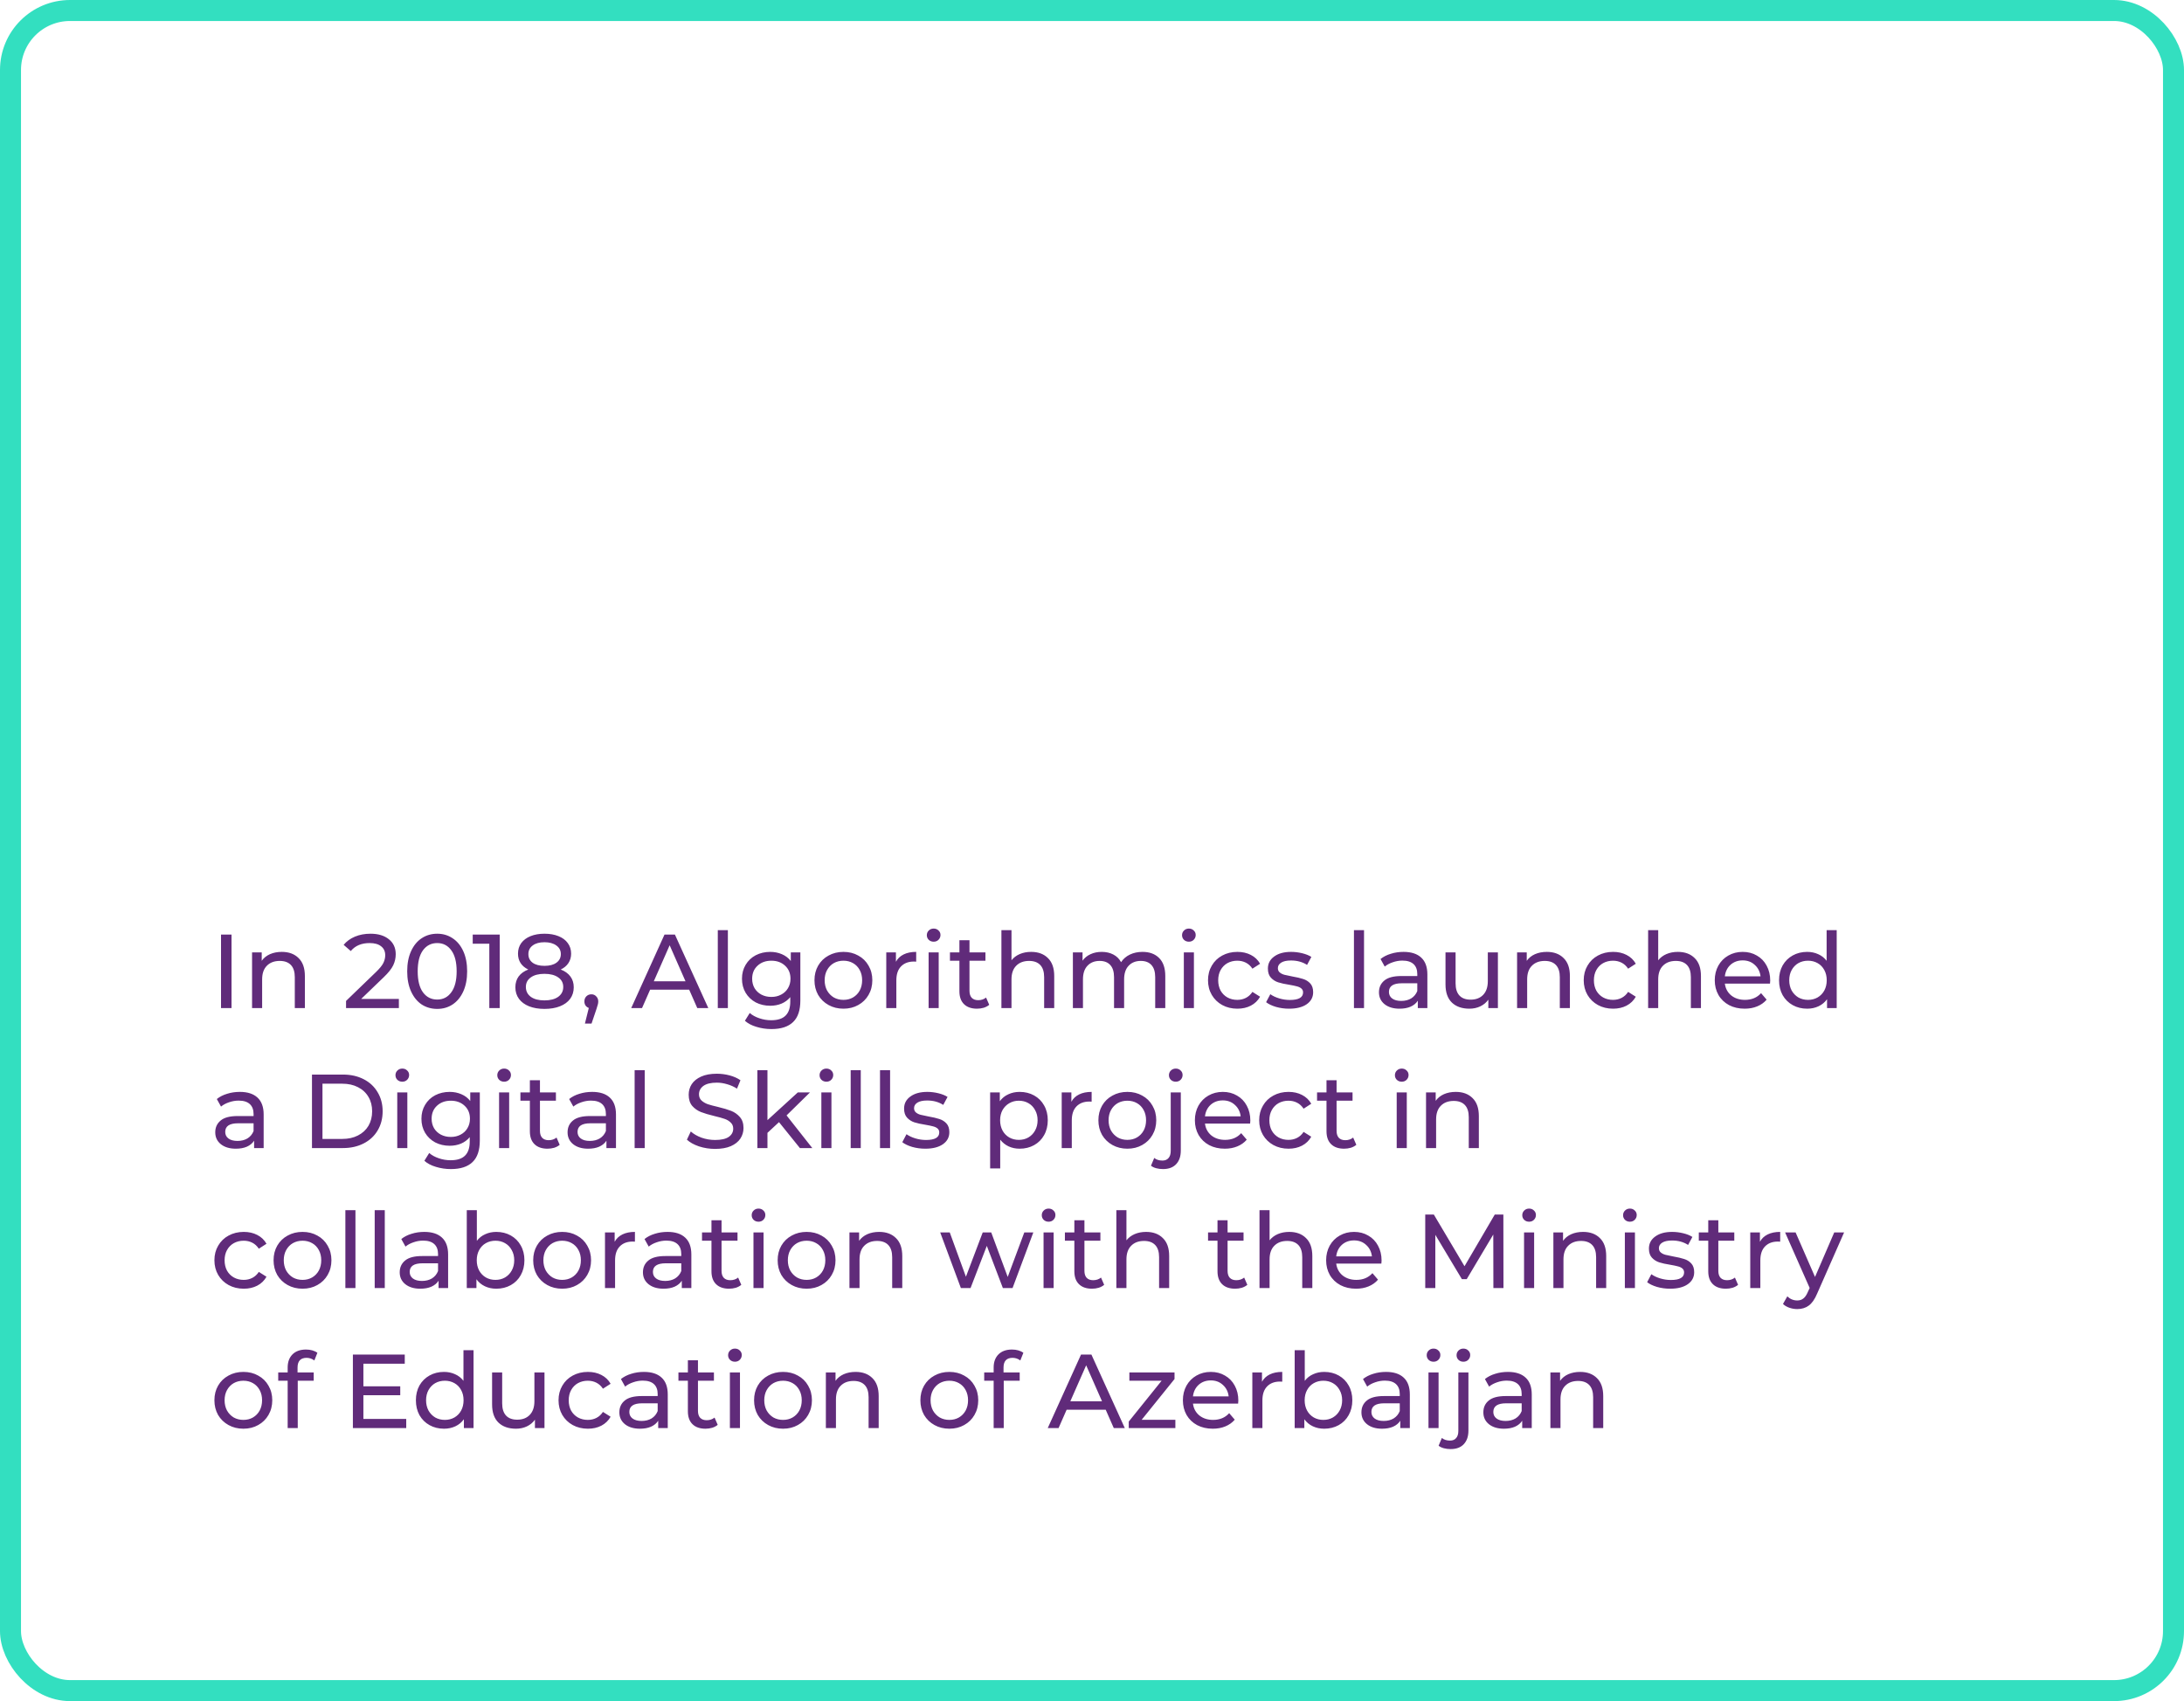 <?xml version="1.0" encoding="UTF-8"?> <svg xmlns="http://www.w3.org/2000/svg" width="312" height="243" viewBox="0 0 312 243" fill="none"> <rect x="1.5" y="1.5" width="309" height="240" rx="8.5" stroke="#33DFC0" stroke-width="3"></rect> <path d="M31.575 133.5H33.075V144H31.575V133.5ZM40.254 135.975C41.264 135.975 42.064 136.27 42.654 136.86C43.254 137.44 43.554 138.295 43.554 139.425V144H42.114V139.59C42.114 138.82 41.929 138.24 41.559 137.85C41.189 137.46 40.659 137.265 39.969 137.265C39.189 137.265 38.574 137.495 38.124 137.955C37.674 138.405 37.449 139.055 37.449 139.905V144H36.009V136.05H37.389V137.25C37.679 136.84 38.069 136.525 38.559 136.305C39.059 136.085 39.624 135.975 40.254 135.975ZM56.982 142.695V144H49.437V142.98L53.712 138.855C54.232 138.355 54.582 137.925 54.762 137.565C54.942 137.195 55.032 136.825 55.032 136.455C55.032 135.905 54.837 135.48 54.447 135.18C54.067 134.87 53.517 134.715 52.797 134.715C51.637 134.715 50.742 135.095 50.112 135.855L49.092 134.97C49.502 134.47 50.037 134.08 50.697 133.8C51.367 133.52 52.112 133.38 52.932 133.38C54.032 133.38 54.907 133.645 55.557 134.175C56.207 134.695 56.532 135.405 56.532 136.305C56.532 136.865 56.412 137.395 56.172 137.895C55.932 138.395 55.477 138.965 54.807 139.605L51.597 142.695H56.982ZM62.461 144.12C61.631 144.12 60.891 143.91 60.241 143.49C59.601 143.06 59.096 142.44 58.726 141.63C58.356 140.82 58.171 139.86 58.171 138.75C58.171 137.64 58.356 136.68 58.726 135.87C59.096 135.06 59.601 134.445 60.241 134.025C60.891 133.595 61.631 133.38 62.461 133.38C63.281 133.38 64.011 133.595 64.651 134.025C65.301 134.445 65.811 135.06 66.181 135.87C66.551 136.68 66.736 137.64 66.736 138.75C66.736 139.86 66.551 140.82 66.181 141.63C65.811 142.44 65.301 143.06 64.651 143.49C64.011 143.91 63.281 144.12 62.461 144.12ZM62.461 142.785C63.301 142.785 63.971 142.44 64.471 141.75C64.981 141.06 65.236 140.06 65.236 138.75C65.236 137.44 64.981 136.44 64.471 135.75C63.971 135.06 63.301 134.715 62.461 134.715C61.611 134.715 60.931 135.06 60.421 135.75C59.921 136.44 59.671 137.44 59.671 138.75C59.671 140.06 59.921 141.06 60.421 141.75C60.931 142.44 61.611 142.785 62.461 142.785ZM71.387 133.5V144H69.902V134.805H67.532V133.5H71.387ZM80.104 138.495C80.704 138.725 81.164 139.055 81.484 139.485C81.804 139.915 81.964 140.43 81.964 141.03C81.964 141.66 81.794 142.21 81.454 142.68C81.114 143.14 80.629 143.495 79.999 143.745C79.369 143.995 78.629 144.12 77.779 144.12C76.939 144.12 76.204 143.995 75.574 143.745C74.954 143.495 74.474 143.14 74.134 142.68C73.794 142.21 73.624 141.66 73.624 141.03C73.624 140.43 73.779 139.915 74.089 139.485C74.409 139.055 74.869 138.725 75.469 138.495C74.989 138.265 74.624 137.96 74.374 137.58C74.124 137.2 73.999 136.75 73.999 136.23C73.999 135.65 74.154 135.145 74.464 134.715C74.784 134.285 75.229 133.955 75.799 133.725C76.369 133.495 77.029 133.38 77.779 133.38C78.539 133.38 79.204 133.495 79.774 133.725C80.354 133.955 80.799 134.285 81.109 134.715C81.429 135.145 81.589 135.65 81.589 136.23C81.589 136.74 81.459 137.19 81.199 137.58C80.949 137.96 80.584 138.265 80.104 138.495ZM77.779 134.595C77.069 134.595 76.509 134.75 76.099 135.06C75.689 135.36 75.484 135.77 75.484 136.29C75.484 136.81 75.684 137.22 76.084 137.52C76.494 137.82 77.059 137.97 77.779 137.97C78.509 137.97 79.079 137.82 79.489 137.52C79.909 137.22 80.119 136.81 80.119 136.29C80.119 135.77 79.904 135.36 79.474 135.06C79.054 134.75 78.489 134.595 77.779 134.595ZM77.779 142.905C78.609 142.905 79.264 142.735 79.744 142.395C80.224 142.045 80.464 141.575 80.464 140.985C80.464 140.405 80.224 139.95 79.744 139.62C79.264 139.28 78.609 139.11 77.779 139.11C76.949 139.11 76.299 139.28 75.829 139.62C75.359 139.95 75.124 140.405 75.124 140.985C75.124 141.575 75.359 142.045 75.829 142.395C76.299 142.735 76.949 142.905 77.779 142.905ZM84.489 142.035C84.769 142.035 84.999 142.135 85.179 142.335C85.369 142.525 85.464 142.765 85.464 143.055C85.464 143.205 85.444 143.35 85.404 143.49C85.374 143.63 85.309 143.845 85.209 144.135L84.504 146.22H83.559L84.114 143.985C83.924 143.915 83.769 143.8 83.649 143.64C83.539 143.47 83.484 143.275 83.484 143.055C83.484 142.755 83.579 142.51 83.769 142.32C83.959 142.13 84.199 142.035 84.489 142.035ZM98.455 141.375H92.875L91.72 144H90.175L94.93 133.5H96.415L101.185 144H99.61L98.455 141.375ZM97.93 140.175L95.665 135.03L93.4 140.175H97.93ZM102.542 132.87H103.982V144H102.542V132.87ZM114.336 136.05V142.92C114.336 144.31 113.991 145.335 113.301 145.995C112.611 146.665 111.581 147 110.211 147C109.461 147 108.746 146.895 108.066 146.685C107.386 146.485 106.836 146.195 106.416 145.815L107.106 144.705C107.476 145.025 107.931 145.275 108.471 145.455C109.021 145.645 109.586 145.74 110.166 145.74C111.096 145.74 111.781 145.52 112.221 145.08C112.671 144.64 112.896 143.97 112.896 143.07V142.44C112.556 142.85 112.136 143.16 111.636 143.37C111.146 143.57 110.611 143.67 110.031 143.67C109.271 143.67 108.581 143.51 107.961 143.19C107.351 142.86 106.871 142.405 106.521 141.825C106.171 141.235 105.996 140.565 105.996 139.815C105.996 139.065 106.171 138.4 106.521 137.82C106.871 137.23 107.351 136.775 107.961 136.455C108.581 136.135 109.271 135.975 110.031 135.975C110.631 135.975 111.186 136.085 111.696 136.305C112.216 136.525 112.641 136.85 112.971 137.28V136.05H114.336ZM110.196 142.41C110.716 142.41 111.181 142.3 111.591 142.08C112.011 141.86 112.336 141.555 112.566 141.165C112.806 140.765 112.926 140.315 112.926 139.815C112.926 139.045 112.671 138.425 112.161 137.955C111.651 137.475 110.996 137.235 110.196 137.235C109.386 137.235 108.726 137.475 108.216 137.955C107.706 138.425 107.451 139.045 107.451 139.815C107.451 140.315 107.566 140.765 107.796 141.165C108.036 141.555 108.361 141.86 108.771 142.08C109.191 142.3 109.666 142.41 110.196 142.41ZM120.493 144.09C119.703 144.09 118.993 143.915 118.363 143.565C117.733 143.215 117.238 142.735 116.878 142.125C116.528 141.505 116.353 140.805 116.353 140.025C116.353 139.245 116.528 138.55 116.878 137.94C117.238 137.32 117.733 136.84 118.363 136.5C118.993 136.15 119.703 135.975 120.493 135.975C121.283 135.975 121.988 136.15 122.608 136.5C123.238 136.84 123.728 137.32 124.078 137.94C124.438 138.55 124.618 139.245 124.618 140.025C124.618 140.805 124.438 141.505 124.078 142.125C123.728 142.735 123.238 143.215 122.608 143.565C121.988 143.915 121.283 144.09 120.493 144.09ZM120.493 142.83C121.003 142.83 121.458 142.715 121.858 142.485C122.268 142.245 122.588 141.915 122.818 141.495C123.048 141.065 123.163 140.575 123.163 140.025C123.163 139.475 123.048 138.99 122.818 138.57C122.588 138.14 122.268 137.81 121.858 137.58C121.458 137.35 121.003 137.235 120.493 137.235C119.983 137.235 119.523 137.35 119.113 137.58C118.713 137.81 118.393 138.14 118.153 138.57C117.923 138.99 117.808 139.475 117.808 140.025C117.808 140.575 117.923 141.065 118.153 141.495C118.393 141.915 118.713 142.245 119.113 142.485C119.523 142.715 119.983 142.83 120.493 142.83ZM127.989 137.385C128.239 136.925 128.609 136.575 129.099 136.335C129.589 136.095 130.184 135.975 130.884 135.975V137.37C130.804 137.36 130.694 137.355 130.554 137.355C129.774 137.355 129.159 137.59 128.709 138.06C128.269 138.52 128.049 139.18 128.049 140.04V144H126.609V136.05H127.989V137.385ZM132.659 136.05H134.099V144H132.659V136.05ZM133.379 134.52C133.099 134.52 132.864 134.43 132.674 134.25C132.494 134.07 132.404 133.85 132.404 133.59C132.404 133.33 132.494 133.11 132.674 132.93C132.864 132.74 133.099 132.645 133.379 132.645C133.659 132.645 133.889 132.735 134.069 132.915C134.259 133.085 134.354 133.3 134.354 133.56C134.354 133.83 134.259 134.06 134.069 134.25C133.889 134.43 133.659 134.52 133.379 134.52ZM141.318 143.535C141.108 143.715 140.848 143.855 140.538 143.955C140.228 144.045 139.908 144.09 139.578 144.09C138.778 144.09 138.158 143.875 137.718 143.445C137.278 143.015 137.058 142.4 137.058 141.6V137.235H135.708V136.05H137.058V134.31H138.498V136.05H140.778V137.235H138.498V141.54C138.498 141.97 138.603 142.3 138.813 142.53C139.033 142.76 139.343 142.875 139.743 142.875C140.183 142.875 140.558 142.75 140.868 142.5L141.318 143.535ZM147.304 135.975C148.314 135.975 149.114 136.27 149.704 136.86C150.304 137.44 150.604 138.295 150.604 139.425V144H149.164V139.59C149.164 138.82 148.979 138.24 148.609 137.85C148.239 137.46 147.709 137.265 147.019 137.265C146.239 137.265 145.624 137.495 145.174 137.955C144.724 138.405 144.499 139.055 144.499 139.905V144H143.059V132.87H144.499V137.175C144.799 136.795 145.189 136.5 145.669 136.29C146.159 136.08 146.704 135.975 147.304 135.975ZM163.214 135.975C164.214 135.975 165.004 136.265 165.584 136.845C166.174 137.425 166.469 138.285 166.469 139.425V144H165.029V139.59C165.029 138.82 164.849 138.24 164.489 137.85C164.139 137.46 163.634 137.265 162.974 137.265C162.244 137.265 161.664 137.495 161.234 137.955C160.804 138.405 160.589 139.055 160.589 139.905V144H159.149V139.59C159.149 138.82 158.969 138.24 158.609 137.85C158.259 137.46 157.754 137.265 157.094 137.265C156.364 137.265 155.784 137.495 155.354 137.955C154.924 138.405 154.709 139.055 154.709 139.905V144H153.269V136.05H154.649V137.235C154.939 136.825 155.319 136.515 155.789 136.305C156.259 136.085 156.794 135.975 157.394 135.975C158.014 135.975 158.564 136.1 159.044 136.35C159.524 136.6 159.894 136.965 160.154 137.445C160.454 136.985 160.869 136.625 161.399 136.365C161.939 136.105 162.544 135.975 163.214 135.975ZM169.119 136.05H170.559V144H169.119V136.05ZM169.839 134.52C169.559 134.52 169.324 134.43 169.134 134.25C168.954 134.07 168.864 133.85 168.864 133.59C168.864 133.33 168.954 133.11 169.134 132.93C169.324 132.74 169.559 132.645 169.839 132.645C170.119 132.645 170.349 132.735 170.529 132.915C170.719 133.085 170.814 133.3 170.814 133.56C170.814 133.83 170.719 134.06 170.529 134.25C170.349 134.43 170.119 134.52 169.839 134.52ZM176.773 144.09C175.963 144.09 175.238 143.915 174.598 143.565C173.968 143.215 173.473 142.735 173.113 142.125C172.753 141.505 172.573 140.805 172.573 140.025C172.573 139.245 172.753 138.55 173.113 137.94C173.473 137.32 173.968 136.84 174.598 136.5C175.238 136.15 175.963 135.975 176.773 135.975C177.493 135.975 178.133 136.12 178.693 136.41C179.263 136.7 179.703 137.12 180.013 137.67L178.918 138.375C178.668 137.995 178.358 137.71 177.988 137.52C177.618 137.33 177.208 137.235 176.758 137.235C176.238 137.235 175.768 137.35 175.348 137.58C174.938 137.81 174.613 138.14 174.373 138.57C174.143 138.99 174.028 139.475 174.028 140.025C174.028 140.585 174.143 141.08 174.373 141.51C174.613 141.93 174.938 142.255 175.348 142.485C175.768 142.715 176.238 142.83 176.758 142.83C177.208 142.83 177.618 142.735 177.988 142.545C178.358 142.355 178.668 142.07 178.918 141.69L180.013 142.38C179.703 142.93 179.263 143.355 178.693 143.655C178.133 143.945 177.493 144.09 176.773 144.09ZM184.158 144.09C183.508 144.09 182.883 144.005 182.283 143.835C181.683 143.655 181.213 143.43 180.873 143.16L181.473 142.02C181.823 142.27 182.248 142.47 182.748 142.62C183.248 142.77 183.753 142.845 184.263 142.845C185.523 142.845 186.153 142.485 186.153 141.765C186.153 141.525 186.068 141.335 185.898 141.195C185.728 141.055 185.513 140.955 185.253 140.895C185.003 140.825 184.643 140.75 184.173 140.67C183.533 140.57 183.008 140.455 182.598 140.325C182.198 140.195 181.853 139.975 181.563 139.665C181.273 139.355 181.128 138.92 181.128 138.36C181.128 137.64 181.428 137.065 182.028 136.635C182.628 136.195 183.433 135.975 184.443 135.975C184.973 135.975 185.503 136.04 186.033 136.17C186.563 136.3 186.998 136.475 187.338 136.695L186.723 137.835C186.073 137.415 185.308 137.205 184.428 137.205C183.818 137.205 183.353 137.305 183.033 137.505C182.713 137.705 182.553 137.97 182.553 138.3C182.553 138.56 182.643 138.765 182.823 138.915C183.003 139.065 183.223 139.175 183.483 139.245C183.753 139.315 184.128 139.395 184.608 139.485C185.248 139.595 185.763 139.715 186.153 139.845C186.553 139.965 186.893 140.175 187.173 140.475C187.453 140.775 187.593 141.195 187.593 141.735C187.593 142.455 187.283 143.03 186.663 143.46C186.053 143.88 185.218 144.09 184.158 144.09ZM193.421 132.87H194.861V144H193.421V132.87ZM200.505 135.975C201.605 135.975 202.445 136.245 203.025 136.785C203.615 137.325 203.91 138.13 203.91 139.2V144H202.545V142.95C202.305 143.32 201.96 143.605 201.51 143.805C201.07 143.995 200.545 144.09 199.935 144.09C199.045 144.09 198.33 143.875 197.79 143.445C197.26 143.015 196.995 142.45 196.995 141.75C196.995 141.05 197.25 140.49 197.76 140.07C198.27 139.64 199.08 139.425 200.19 139.425H202.47V139.14C202.47 138.52 202.29 138.045 201.93 137.715C201.57 137.385 201.04 137.22 200.34 137.22C199.87 137.22 199.41 137.3 198.96 137.46C198.51 137.61 198.13 137.815 197.82 138.075L197.22 136.995C197.63 136.665 198.12 136.415 198.69 136.245C199.26 136.065 199.865 135.975 200.505 135.975ZM200.175 142.98C200.725 142.98 201.2 142.86 201.6 142.62C202 142.37 202.29 142.02 202.47 141.57V140.46H200.25C199.03 140.46 198.42 140.87 198.42 141.69C198.42 142.09 198.575 142.405 198.885 142.635C199.195 142.865 199.625 142.98 200.175 142.98ZM213.985 136.05V144H212.62V142.8C212.33 143.21 211.945 143.53 211.465 143.76C210.995 143.98 210.48 144.09 209.92 144.09C208.86 144.09 208.025 143.8 207.415 143.22C206.805 142.63 206.5 141.765 206.5 140.625V136.05H207.94V140.46C207.94 141.23 208.125 141.815 208.495 142.215C208.865 142.605 209.395 142.8 210.085 142.8C210.845 142.8 211.445 142.57 211.885 142.11C212.325 141.65 212.545 141 212.545 140.16V136.05H213.985ZM220.971 135.975C221.981 135.975 222.781 136.27 223.371 136.86C223.971 137.44 224.271 138.295 224.271 139.425V144H222.831V139.59C222.831 138.82 222.646 138.24 222.276 137.85C221.906 137.46 221.376 137.265 220.686 137.265C219.906 137.265 219.291 137.495 218.841 137.955C218.391 138.405 218.166 139.055 218.166 139.905V144H216.726V136.05H218.106V137.25C218.396 136.84 218.786 136.525 219.276 136.305C219.776 136.085 220.341 135.975 220.971 135.975ZM230.445 144.09C229.635 144.09 228.91 143.915 228.27 143.565C227.64 143.215 227.145 142.735 226.785 142.125C226.425 141.505 226.245 140.805 226.245 140.025C226.245 139.245 226.425 138.55 226.785 137.94C227.145 137.32 227.64 136.84 228.27 136.5C228.91 136.15 229.635 135.975 230.445 135.975C231.165 135.975 231.805 136.12 232.365 136.41C232.935 136.7 233.375 137.12 233.685 137.67L232.59 138.375C232.34 137.995 232.03 137.71 231.66 137.52C231.29 137.33 230.88 137.235 230.43 137.235C229.91 137.235 229.44 137.35 229.02 137.58C228.61 137.81 228.285 138.14 228.045 138.57C227.815 138.99 227.7 139.475 227.7 140.025C227.7 140.585 227.815 141.08 228.045 141.51C228.285 141.93 228.61 142.255 229.02 142.485C229.44 142.715 229.91 142.83 230.43 142.83C230.88 142.83 231.29 142.735 231.66 142.545C232.03 142.355 232.34 142.07 232.59 141.69L233.685 142.38C233.375 142.93 232.935 143.355 232.365 143.655C231.805 143.945 231.165 144.09 230.445 144.09ZM239.692 135.975C240.702 135.975 241.502 136.27 242.092 136.86C242.692 137.44 242.992 138.295 242.992 139.425V144H241.552V139.59C241.552 138.82 241.367 138.24 240.997 137.85C240.627 137.46 240.097 137.265 239.407 137.265C238.627 137.265 238.012 137.495 237.562 137.955C237.112 138.405 236.887 139.055 236.887 139.905V144H235.447V132.87H236.887V137.175C237.187 136.795 237.577 136.5 238.057 136.29C238.547 136.08 239.092 135.975 239.692 135.975ZM252.886 140.07C252.886 140.18 252.876 140.325 252.856 140.505H246.406C246.496 141.205 246.801 141.77 247.321 142.2C247.851 142.62 248.506 142.83 249.286 142.83C250.236 142.83 251.001 142.51 251.581 141.87L252.376 142.8C252.016 143.22 251.566 143.54 251.026 143.76C250.496 143.98 249.901 144.09 249.241 144.09C248.401 144.09 247.656 143.92 247.006 143.58C246.356 143.23 245.851 142.745 245.491 142.125C245.141 141.505 244.966 140.805 244.966 140.025C244.966 139.255 245.136 138.56 245.476 137.94C245.826 137.32 246.301 136.84 246.901 136.5C247.511 136.15 248.196 135.975 248.956 135.975C249.716 135.975 250.391 136.15 250.981 136.5C251.581 136.84 252.046 137.32 252.376 137.94C252.716 138.56 252.886 139.27 252.886 140.07ZM248.956 137.19C248.266 137.19 247.686 137.4 247.216 137.82C246.756 138.24 246.486 138.79 246.406 139.47H251.506C251.426 138.8 251.151 138.255 250.681 137.835C250.221 137.405 249.646 137.19 248.956 137.19ZM262.386 132.87V144H261.006V142.74C260.686 143.18 260.281 143.515 259.791 143.745C259.301 143.975 258.761 144.09 258.171 144.09C257.401 144.09 256.711 143.92 256.101 143.58C255.491 143.24 255.011 142.765 254.661 142.155C254.321 141.535 254.151 140.825 254.151 140.025C254.151 139.225 254.321 138.52 254.661 137.91C255.011 137.3 255.491 136.825 256.101 136.485C256.711 136.145 257.401 135.975 258.171 135.975C258.741 135.975 259.266 136.085 259.746 136.305C260.226 136.515 260.626 136.83 260.946 137.25V132.87H262.386ZM258.291 142.83C258.791 142.83 259.246 142.715 259.656 142.485C260.066 142.245 260.386 141.915 260.616 141.495C260.846 141.065 260.961 140.575 260.961 140.025C260.961 139.475 260.846 138.99 260.616 138.57C260.386 138.14 260.066 137.81 259.656 137.58C259.246 137.35 258.791 137.235 258.291 137.235C257.781 137.235 257.321 137.35 256.911 137.58C256.511 137.81 256.191 138.14 255.951 138.57C255.721 138.99 255.606 139.475 255.606 140.025C255.606 140.575 255.721 141.065 255.951 141.495C256.191 141.915 256.511 142.245 256.911 142.485C257.321 142.715 257.781 142.83 258.291 142.83ZM34.26 155.975C35.36 155.975 36.2 156.245 36.78 156.785C37.37 157.325 37.665 158.13 37.665 159.2V164H36.3V162.95C36.06 163.32 35.715 163.605 35.265 163.805C34.825 163.995 34.3 164.09 33.69 164.09C32.8 164.09 32.085 163.875 31.545 163.445C31.015 163.015 30.75 162.45 30.75 161.75C30.75 161.05 31.005 160.49 31.515 160.07C32.025 159.64 32.835 159.425 33.945 159.425H36.225V159.14C36.225 158.52 36.045 158.045 35.685 157.715C35.325 157.385 34.795 157.22 34.095 157.22C33.625 157.22 33.165 157.3 32.715 157.46C32.265 157.61 31.885 157.815 31.575 158.075L30.975 156.995C31.385 156.665 31.875 156.415 32.445 156.245C33.015 156.065 33.62 155.975 34.26 155.975ZM33.93 162.98C34.48 162.98 34.955 162.86 35.355 162.62C35.755 162.37 36.045 162.02 36.225 161.57V160.46H34.005C32.785 160.46 32.175 160.87 32.175 161.69C32.175 162.09 32.33 162.405 32.64 162.635C32.95 162.865 33.38 162.98 33.93 162.98ZM44.568 153.5H48.993C50.103 153.5 51.088 153.72 51.948 154.16C52.808 154.6 53.473 155.22 53.943 156.02C54.423 156.81 54.663 157.72 54.663 158.75C54.663 159.78 54.423 160.695 53.943 161.495C53.473 162.285 52.808 162.9 51.948 163.34C51.088 163.78 50.103 164 48.993 164H44.568V153.5ZM48.903 162.695C49.753 162.695 50.498 162.53 51.138 162.2C51.788 161.87 52.288 161.41 52.638 160.82C52.988 160.22 53.163 159.53 53.163 158.75C53.163 157.97 52.988 157.285 52.638 156.695C52.288 156.095 51.788 155.63 51.138 155.3C50.498 154.97 49.753 154.805 48.903 154.805H46.068V162.695H48.903ZM56.751 156.05H58.191V164H56.751V156.05ZM57.471 154.52C57.191 154.52 56.956 154.43 56.766 154.25C56.586 154.07 56.496 153.85 56.496 153.59C56.496 153.33 56.586 153.11 56.766 152.93C56.956 152.74 57.191 152.645 57.471 152.645C57.751 152.645 57.981 152.735 58.161 152.915C58.351 153.085 58.446 153.3 58.446 153.56C58.446 153.83 58.351 154.06 58.161 154.25C57.981 154.43 57.751 154.52 57.471 154.52ZM68.545 156.05V162.92C68.545 164.31 68.2 165.335 67.51 165.995C66.82 166.665 65.79 167 64.42 167C63.67 167 62.955 166.895 62.275 166.685C61.595 166.485 61.045 166.195 60.625 165.815L61.315 164.705C61.685 165.025 62.14 165.275 62.68 165.455C63.23 165.645 63.795 165.74 64.375 165.74C65.305 165.74 65.99 165.52 66.43 165.08C66.88 164.64 67.105 163.97 67.105 163.07V162.44C66.765 162.85 66.345 163.16 65.845 163.37C65.355 163.57 64.82 163.67 64.24 163.67C63.48 163.67 62.79 163.51 62.17 163.19C61.56 162.86 61.08 162.405 60.73 161.825C60.38 161.235 60.205 160.565 60.205 159.815C60.205 159.065 60.38 158.4 60.73 157.82C61.08 157.23 61.56 156.775 62.17 156.455C62.79 156.135 63.48 155.975 64.24 155.975C64.84 155.975 65.395 156.085 65.905 156.305C66.425 156.525 66.85 156.85 67.18 157.28V156.05H68.545ZM64.405 162.41C64.925 162.41 65.39 162.3 65.8 162.08C66.22 161.86 66.545 161.555 66.775 161.165C67.015 160.765 67.135 160.315 67.135 159.815C67.135 159.045 66.88 158.425 66.37 157.955C65.86 157.475 65.205 157.235 64.405 157.235C63.595 157.235 62.935 157.475 62.425 157.955C61.915 158.425 61.66 159.045 61.66 159.815C61.66 160.315 61.775 160.765 62.005 161.165C62.245 161.555 62.57 161.86 62.98 162.08C63.4 162.3 63.875 162.41 64.405 162.41ZM71.297 156.05H72.737V164H71.297V156.05ZM72.017 154.52C71.737 154.52 71.502 154.43 71.312 154.25C71.132 154.07 71.042 153.85 71.042 153.59C71.042 153.33 71.132 153.11 71.312 152.93C71.502 152.74 71.737 152.645 72.017 152.645C72.297 152.645 72.527 152.735 72.707 152.915C72.897 153.085 72.992 153.3 72.992 153.56C72.992 153.83 72.897 154.06 72.707 154.25C72.527 154.43 72.297 154.52 72.017 154.52ZM79.956 163.535C79.746 163.715 79.486 163.855 79.176 163.955C78.866 164.045 78.546 164.09 78.216 164.09C77.416 164.09 76.796 163.875 76.356 163.445C75.916 163.015 75.696 162.4 75.696 161.6V157.235H74.346V156.05H75.696V154.31H77.136V156.05H79.416V157.235H77.136V161.54C77.136 161.97 77.241 162.3 77.451 162.53C77.671 162.76 77.981 162.875 78.381 162.875C78.821 162.875 79.196 162.75 79.506 162.5L79.956 163.535ZM84.592 155.975C85.692 155.975 86.532 156.245 87.112 156.785C87.702 157.325 87.997 158.13 87.997 159.2V164H86.632V162.95C86.392 163.32 86.047 163.605 85.597 163.805C85.157 163.995 84.632 164.09 84.022 164.09C83.132 164.09 82.417 163.875 81.877 163.445C81.347 163.015 81.082 162.45 81.082 161.75C81.082 161.05 81.337 160.49 81.847 160.07C82.357 159.64 83.167 159.425 84.277 159.425H86.557V159.14C86.557 158.52 86.377 158.045 86.017 157.715C85.657 157.385 85.127 157.22 84.427 157.22C83.957 157.22 83.497 157.3 83.047 157.46C82.597 157.61 82.217 157.815 81.907 158.075L81.307 156.995C81.717 156.665 82.207 156.415 82.777 156.245C83.347 156.065 83.952 155.975 84.592 155.975ZM84.262 162.98C84.812 162.98 85.287 162.86 85.687 162.62C86.087 162.37 86.377 162.02 86.557 161.57V160.46H84.337C83.117 160.46 82.507 160.87 82.507 161.69C82.507 162.09 82.662 162.405 82.972 162.635C83.282 162.865 83.712 162.98 84.262 162.98ZM90.662 152.87H92.102V164H90.662V152.87ZM102.15 164.12C101.36 164.12 100.595 164 99.855 163.76C99.125 163.51 98.55 163.19 98.13 162.8L98.685 161.63C99.085 161.99 99.595 162.285 100.215 162.515C100.845 162.735 101.49 162.845 102.15 162.845C103.02 162.845 103.67 162.7 104.1 162.41C104.53 162.11 104.745 161.715 104.745 161.225C104.745 160.865 104.625 160.575 104.385 160.355C104.155 160.125 103.865 159.95 103.515 159.83C103.175 159.71 102.69 159.575 102.06 159.425C101.27 159.235 100.63 159.045 100.14 158.855C99.66 158.665 99.245 158.375 98.895 157.985C98.555 157.585 98.385 157.05 98.385 156.38C98.385 155.82 98.53 155.315 98.82 154.865C99.12 154.415 99.57 154.055 100.17 153.785C100.77 153.515 101.515 153.38 102.405 153.38C103.025 153.38 103.635 153.46 104.235 153.62C104.835 153.78 105.35 154.01 105.78 154.31L105.285 155.51C104.845 155.23 104.375 155.02 103.875 154.88C103.375 154.73 102.885 154.655 102.405 154.655C101.555 154.655 100.915 154.81 100.485 155.12C100.065 155.43 99.855 155.83 99.855 156.32C99.855 156.68 99.975 156.975 100.215 157.205C100.455 157.425 100.75 157.6 101.1 157.73C101.46 157.85 101.945 157.98 102.555 158.12C103.345 158.31 103.98 158.5 104.46 158.69C104.94 158.88 105.35 159.17 105.69 159.56C106.04 159.95 106.215 160.475 106.215 161.135C106.215 161.685 106.065 162.19 105.765 162.65C105.465 163.1 105.01 163.46 104.4 163.73C103.79 163.99 103.04 164.12 102.15 164.12ZM111.286 160.295L109.636 161.825V164H108.196V152.87H109.636V160.01L113.971 156.05H115.711L112.366 159.335L116.041 164H114.271L111.286 160.295ZM117.337 156.05H118.777V164H117.337V156.05ZM118.057 154.52C117.777 154.52 117.542 154.43 117.352 154.25C117.172 154.07 117.082 153.85 117.082 153.59C117.082 153.33 117.172 153.11 117.352 152.93C117.542 152.74 117.777 152.645 118.057 152.645C118.337 152.645 118.567 152.735 118.747 152.915C118.937 153.085 119.032 153.3 119.032 153.56C119.032 153.83 118.937 154.06 118.747 154.25C118.567 154.43 118.337 154.52 118.057 154.52ZM121.526 152.87H122.966V164H121.526V152.87ZM125.716 152.87H127.156V164H125.716V152.87ZM132.185 164.09C131.535 164.09 130.91 164.005 130.31 163.835C129.71 163.655 129.24 163.43 128.9 163.16L129.5 162.02C129.85 162.27 130.275 162.47 130.775 162.62C131.275 162.77 131.78 162.845 132.29 162.845C133.55 162.845 134.18 162.485 134.18 161.765C134.18 161.525 134.095 161.335 133.925 161.195C133.755 161.055 133.54 160.955 133.28 160.895C133.03 160.825 132.67 160.75 132.2 160.67C131.56 160.57 131.035 160.455 130.625 160.325C130.225 160.195 129.88 159.975 129.59 159.665C129.3 159.355 129.155 158.92 129.155 158.36C129.155 157.64 129.455 157.065 130.055 156.635C130.655 156.195 131.46 155.975 132.47 155.975C133 155.975 133.53 156.04 134.06 156.17C134.59 156.3 135.025 156.475 135.365 156.695L134.75 157.835C134.1 157.415 133.335 157.205 132.455 157.205C131.845 157.205 131.38 157.305 131.06 157.505C130.74 157.705 130.58 157.97 130.58 158.3C130.58 158.56 130.67 158.765 130.85 158.915C131.03 159.065 131.25 159.175 131.51 159.245C131.78 159.315 132.155 159.395 132.635 159.485C133.275 159.595 133.79 159.715 134.18 159.845C134.58 159.965 134.92 160.175 135.2 160.475C135.48 160.775 135.62 161.195 135.62 161.735C135.62 162.455 135.31 163.03 134.69 163.46C134.08 163.88 133.245 164.09 132.185 164.09ZM145.663 155.975C146.433 155.975 147.123 156.145 147.733 156.485C148.343 156.825 148.818 157.3 149.158 157.91C149.508 158.52 149.683 159.225 149.683 160.025C149.683 160.825 149.508 161.535 149.158 162.155C148.818 162.765 148.343 163.24 147.733 163.58C147.123 163.92 146.433 164.09 145.663 164.09C145.093 164.09 144.568 163.98 144.088 163.76C143.618 163.54 143.218 163.22 142.888 162.8V166.91H141.448V156.05H142.828V157.31C143.148 156.87 143.553 156.54 144.043 156.32C144.533 156.09 145.073 155.975 145.663 155.975ZM145.543 162.83C146.053 162.83 146.508 162.715 146.908 162.485C147.318 162.245 147.638 161.915 147.868 161.495C148.108 161.065 148.228 160.575 148.228 160.025C148.228 159.475 148.108 158.99 147.868 158.57C147.638 158.14 147.318 157.81 146.908 157.58C146.508 157.35 146.053 157.235 145.543 157.235C145.043 157.235 144.588 157.355 144.178 157.595C143.778 157.825 143.458 158.15 143.218 158.57C142.988 158.99 142.873 159.475 142.873 160.025C142.873 160.575 142.988 161.065 143.218 161.495C143.448 161.915 143.768 162.245 144.178 162.485C144.588 162.715 145.043 162.83 145.543 162.83ZM153.053 157.385C153.303 156.925 153.673 156.575 154.163 156.335C154.653 156.095 155.248 155.975 155.948 155.975V157.37C155.868 157.36 155.758 157.355 155.618 157.355C154.838 157.355 154.223 157.59 153.773 158.06C153.333 158.52 153.113 159.18 153.113 160.04V164H151.673V156.05H153.053V157.385ZM161.054 164.09C160.264 164.09 159.554 163.915 158.924 163.565C158.294 163.215 157.799 162.735 157.439 162.125C157.089 161.505 156.914 160.805 156.914 160.025C156.914 159.245 157.089 158.55 157.439 157.94C157.799 157.32 158.294 156.84 158.924 156.5C159.554 156.15 160.264 155.975 161.054 155.975C161.844 155.975 162.549 156.15 163.169 156.5C163.799 156.84 164.289 157.32 164.639 157.94C164.999 158.55 165.179 159.245 165.179 160.025C165.179 160.805 164.999 161.505 164.639 162.125C164.289 162.735 163.799 163.215 163.169 163.565C162.549 163.915 161.844 164.09 161.054 164.09ZM161.054 162.83C161.564 162.83 162.019 162.715 162.419 162.485C162.829 162.245 163.149 161.915 163.379 161.495C163.609 161.065 163.724 160.575 163.724 160.025C163.724 159.475 163.609 158.99 163.379 158.57C163.149 158.14 162.829 157.81 162.419 157.58C162.019 157.35 161.564 157.235 161.054 157.235C160.544 157.235 160.084 157.35 159.674 157.58C159.274 157.81 158.954 158.14 158.714 158.57C158.484 158.99 158.369 159.475 158.369 160.025C158.369 160.575 158.484 161.065 158.714 161.495C158.954 161.915 159.274 162.245 159.674 162.485C160.084 162.715 160.544 162.83 161.054 162.83ZM166.151 167C165.801 167 165.476 166.96 165.176 166.88C164.876 166.8 164.626 166.68 164.426 166.52L164.891 165.41C165.191 165.66 165.581 165.785 166.061 165.785C166.441 165.785 166.731 165.665 166.931 165.425C167.141 165.195 167.246 164.85 167.246 164.39V156.05H168.686V164.36C168.686 165.18 168.466 165.825 168.026 166.295C167.586 166.765 166.961 167 166.151 167ZM167.966 154.52C167.686 154.52 167.451 154.43 167.261 154.25C167.081 154.07 166.991 153.85 166.991 153.59C166.991 153.33 167.081 153.11 167.261 152.93C167.451 152.74 167.686 152.645 167.966 152.645C168.246 152.645 168.476 152.735 168.656 152.915C168.846 153.085 168.941 153.3 168.941 153.56C168.941 153.83 168.846 154.06 168.656 154.25C168.476 154.43 168.246 154.52 167.966 154.52ZM178.618 160.07C178.618 160.18 178.608 160.325 178.588 160.505H172.138C172.228 161.205 172.533 161.77 173.053 162.2C173.583 162.62 174.238 162.83 175.018 162.83C175.968 162.83 176.733 162.51 177.313 161.87L178.108 162.8C177.748 163.22 177.298 163.54 176.758 163.76C176.228 163.98 175.633 164.09 174.973 164.09C174.133 164.09 173.388 163.92 172.738 163.58C172.088 163.23 171.583 162.745 171.223 162.125C170.873 161.505 170.698 160.805 170.698 160.025C170.698 159.255 170.868 158.56 171.208 157.94C171.558 157.32 172.033 156.84 172.633 156.5C173.243 156.15 173.928 155.975 174.688 155.975C175.448 155.975 176.123 156.15 176.713 156.5C177.313 156.84 177.778 157.32 178.108 157.94C178.448 158.56 178.618 159.27 178.618 160.07ZM174.688 157.19C173.998 157.19 173.418 157.4 172.948 157.82C172.488 158.24 172.218 158.79 172.138 159.47H177.238C177.158 158.8 176.883 158.255 176.413 157.835C175.953 157.405 175.378 157.19 174.688 157.19ZM184.083 164.09C183.273 164.09 182.548 163.915 181.908 163.565C181.278 163.215 180.783 162.735 180.423 162.125C180.063 161.505 179.883 160.805 179.883 160.025C179.883 159.245 180.063 158.55 180.423 157.94C180.783 157.32 181.278 156.84 181.908 156.5C182.548 156.15 183.273 155.975 184.083 155.975C184.803 155.975 185.443 156.12 186.003 156.41C186.573 156.7 187.013 157.12 187.323 157.67L186.228 158.375C185.978 157.995 185.668 157.71 185.298 157.52C184.928 157.33 184.518 157.235 184.068 157.235C183.548 157.235 183.078 157.35 182.658 157.58C182.248 157.81 181.923 158.14 181.683 158.57C181.453 158.99 181.338 159.475 181.338 160.025C181.338 160.585 181.453 161.08 181.683 161.51C181.923 161.93 182.248 162.255 182.658 162.485C183.078 162.715 183.548 162.83 184.068 162.83C184.518 162.83 184.928 162.735 185.298 162.545C185.668 162.355 185.978 162.07 186.228 161.69L187.323 162.38C187.013 162.93 186.573 163.355 186.003 163.655C185.443 163.945 184.803 164.09 184.083 164.09ZM193.76 163.535C193.55 163.715 193.29 163.855 192.98 163.955C192.67 164.045 192.35 164.09 192.02 164.09C191.22 164.09 190.6 163.875 190.16 163.445C189.72 163.015 189.5 162.4 189.5 161.6V157.235H188.15V156.05H189.5V154.31H190.94V156.05H193.22V157.235H190.94V161.54C190.94 161.97 191.045 162.3 191.255 162.53C191.475 162.76 191.785 162.875 192.185 162.875C192.625 162.875 193 162.75 193.31 162.5L193.76 163.535ZM199.529 156.05H200.969V164H199.529V156.05ZM200.249 154.52C199.969 154.52 199.734 154.43 199.544 154.25C199.364 154.07 199.274 153.85 199.274 153.59C199.274 153.33 199.364 153.11 199.544 152.93C199.734 152.74 199.969 152.645 200.249 152.645C200.529 152.645 200.759 152.735 200.939 152.915C201.129 153.085 201.224 153.3 201.224 153.56C201.224 153.83 201.129 154.06 200.939 154.25C200.759 154.43 200.529 154.52 200.249 154.52ZM207.964 155.975C208.974 155.975 209.774 156.27 210.364 156.86C210.964 157.44 211.264 158.295 211.264 159.425V164H209.824V159.59C209.824 158.82 209.639 158.24 209.269 157.85C208.899 157.46 208.369 157.265 207.679 157.265C206.899 157.265 206.284 157.495 205.834 157.955C205.384 158.405 205.159 159.055 205.159 159.905V164H203.719V156.05H205.099V157.25C205.389 156.84 205.779 156.525 206.269 156.305C206.769 156.085 207.334 155.975 207.964 155.975ZM34.83 184.09C34.02 184.09 33.295 183.915 32.655 183.565C32.025 183.215 31.53 182.735 31.17 182.125C30.81 181.505 30.63 180.805 30.63 180.025C30.63 179.245 30.81 178.55 31.17 177.94C31.53 177.32 32.025 176.84 32.655 176.5C33.295 176.15 34.02 175.975 34.83 175.975C35.55 175.975 36.19 176.12 36.75 176.41C37.32 176.7 37.76 177.12 38.07 177.67L36.975 178.375C36.725 177.995 36.415 177.71 36.045 177.52C35.675 177.33 35.265 177.235 34.815 177.235C34.295 177.235 33.825 177.35 33.405 177.58C32.995 177.81 32.67 178.14 32.43 178.57C32.2 178.99 32.085 179.475 32.085 180.025C32.085 180.585 32.2 181.08 32.43 181.51C32.67 181.93 32.995 182.255 33.405 182.485C33.825 182.715 34.295 182.83 34.815 182.83C35.265 182.83 35.675 182.735 36.045 182.545C36.415 182.355 36.725 182.07 36.975 181.69L38.07 182.38C37.76 182.93 37.32 183.355 36.75 183.655C36.19 183.945 35.55 184.09 34.83 184.09ZM43.222 184.09C42.432 184.09 41.722 183.915 41.092 183.565C40.462 183.215 39.967 182.735 39.607 182.125C39.257 181.505 39.082 180.805 39.082 180.025C39.082 179.245 39.257 178.55 39.607 177.94C39.967 177.32 40.462 176.84 41.092 176.5C41.722 176.15 42.432 175.975 43.222 175.975C44.012 175.975 44.717 176.15 45.337 176.5C45.967 176.84 46.457 177.32 46.807 177.94C47.167 178.55 47.347 179.245 47.347 180.025C47.347 180.805 47.167 181.505 46.807 182.125C46.457 182.735 45.967 183.215 45.337 183.565C44.717 183.915 44.012 184.09 43.222 184.09ZM43.222 182.83C43.732 182.83 44.187 182.715 44.587 182.485C44.997 182.245 45.317 181.915 45.547 181.495C45.777 181.065 45.892 180.575 45.892 180.025C45.892 179.475 45.777 178.99 45.547 178.57C45.317 178.14 44.997 177.81 44.587 177.58C44.187 177.35 43.732 177.235 43.222 177.235C42.712 177.235 42.252 177.35 41.842 177.58C41.442 177.81 41.122 178.14 40.882 178.57C40.652 178.99 40.537 179.475 40.537 180.025C40.537 180.575 40.652 181.065 40.882 181.495C41.122 181.915 41.442 182.245 41.842 182.485C42.252 182.715 42.712 182.83 43.222 182.83ZM49.339 172.87H50.779V184H49.339V172.87ZM53.528 172.87H54.968V184H53.528V172.87ZM60.612 175.975C61.712 175.975 62.553 176.245 63.133 176.785C63.722 177.325 64.017 178.13 64.017 179.2V184H62.653V182.95C62.413 183.32 62.068 183.605 61.617 183.805C61.178 183.995 60.653 184.09 60.042 184.09C59.153 184.09 58.438 183.875 57.898 183.445C57.367 183.015 57.102 182.45 57.102 181.75C57.102 181.05 57.358 180.49 57.867 180.07C58.377 179.64 59.188 179.425 60.297 179.425H62.578V179.14C62.578 178.52 62.398 178.045 62.038 177.715C61.678 177.385 61.148 177.22 60.447 177.22C59.977 177.22 59.517 177.3 59.068 177.46C58.617 177.61 58.237 177.815 57.928 178.075L57.328 176.995C57.737 176.665 58.227 176.415 58.797 176.245C59.367 176.065 59.972 175.975 60.612 175.975ZM60.282 182.98C60.833 182.98 61.307 182.86 61.708 182.62C62.108 182.37 62.398 182.02 62.578 181.57V180.46H60.358C59.138 180.46 58.528 180.87 58.528 181.69C58.528 182.09 58.682 182.405 58.992 182.635C59.303 182.865 59.733 182.98 60.282 182.98ZM70.897 175.975C71.667 175.975 72.357 176.145 72.967 176.485C73.577 176.825 74.052 177.3 74.392 177.91C74.742 178.52 74.917 179.225 74.917 180.025C74.917 180.825 74.742 181.535 74.392 182.155C74.052 182.765 73.577 183.24 72.967 183.58C72.357 183.92 71.667 184.09 70.897 184.09C70.307 184.09 69.767 183.975 69.277 183.745C68.787 183.515 68.382 183.18 68.062 182.74V184H66.682V172.87H68.122V177.25C68.442 176.83 68.842 176.515 69.322 176.305C69.802 176.085 70.327 175.975 70.897 175.975ZM70.777 182.83C71.287 182.83 71.742 182.715 72.142 182.485C72.552 182.245 72.872 181.915 73.102 181.495C73.342 181.065 73.462 180.575 73.462 180.025C73.462 179.475 73.342 178.99 73.102 178.57C72.872 178.14 72.552 177.81 72.142 177.58C71.742 177.35 71.287 177.235 70.777 177.235C70.277 177.235 69.822 177.35 69.412 177.58C69.002 177.81 68.682 178.14 68.452 178.57C68.222 178.99 68.107 179.475 68.107 180.025C68.107 180.575 68.222 181.065 68.452 181.495C68.682 181.915 69.002 182.245 69.412 182.485C69.822 182.715 70.277 182.83 70.777 182.83ZM80.312 184.09C79.522 184.09 78.812 183.915 78.182 183.565C77.552 183.215 77.057 182.735 76.697 182.125C76.347 181.505 76.172 180.805 76.172 180.025C76.172 179.245 76.347 178.55 76.697 177.94C77.057 177.32 77.552 176.84 78.182 176.5C78.812 176.15 79.522 175.975 80.312 175.975C81.102 175.975 81.807 176.15 82.427 176.5C83.057 176.84 83.547 177.32 83.897 177.94C84.257 178.55 84.437 179.245 84.437 180.025C84.437 180.805 84.257 181.505 83.897 182.125C83.547 182.735 83.057 183.215 82.427 183.565C81.807 183.915 81.102 184.09 80.312 184.09ZM80.312 182.83C80.822 182.83 81.277 182.715 81.677 182.485C82.087 182.245 82.407 181.915 82.637 181.495C82.867 181.065 82.982 180.575 82.982 180.025C82.982 179.475 82.867 178.99 82.637 178.57C82.407 178.14 82.087 177.81 81.677 177.58C81.277 177.35 80.822 177.235 80.312 177.235C79.802 177.235 79.342 177.35 78.932 177.58C78.532 177.81 78.212 178.14 77.972 178.57C77.742 178.99 77.627 179.475 77.627 180.025C77.627 180.575 77.742 181.065 77.972 181.495C78.212 181.915 78.532 182.245 78.932 182.485C79.342 182.715 79.802 182.83 80.312 182.83ZM87.808 177.385C88.058 176.925 88.428 176.575 88.918 176.335C89.409 176.095 90.004 175.975 90.704 175.975V177.37C90.624 177.36 90.513 177.355 90.374 177.355C89.594 177.355 88.978 177.59 88.528 178.06C88.088 178.52 87.868 179.18 87.868 180.04V184H86.428V176.05H87.808V177.385ZM95.359 175.975C96.459 175.975 97.299 176.245 97.879 176.785C98.469 177.325 98.764 178.13 98.764 179.2V184H97.399V182.95C97.159 183.32 96.814 183.605 96.364 183.805C95.924 183.995 95.399 184.09 94.789 184.09C93.899 184.09 93.184 183.875 92.644 183.445C92.114 183.015 91.849 182.45 91.849 181.75C91.849 181.05 92.104 180.49 92.614 180.07C93.124 179.64 93.934 179.425 95.044 179.425H97.324V179.14C97.324 178.52 97.144 178.045 96.784 177.715C96.424 177.385 95.894 177.22 95.194 177.22C94.724 177.22 94.264 177.3 93.814 177.46C93.364 177.61 92.984 177.815 92.674 178.075L92.074 176.995C92.484 176.665 92.974 176.415 93.544 176.245C94.114 176.065 94.719 175.975 95.359 175.975ZM95.029 182.98C95.579 182.98 96.054 182.86 96.454 182.62C96.854 182.37 97.144 182.02 97.324 181.57V180.46H95.104C93.884 180.46 93.274 180.87 93.274 181.69C93.274 182.09 93.429 182.405 93.739 182.635C94.049 182.865 94.479 182.98 95.029 182.98ZM105.898 183.535C105.688 183.715 105.428 183.855 105.118 183.955C104.808 184.045 104.488 184.09 104.158 184.09C103.358 184.09 102.738 183.875 102.298 183.445C101.858 183.015 101.638 182.4 101.638 181.6V177.235H100.288V176.05H101.638V174.31H103.078V176.05H105.358V177.235H103.078V181.54C103.078 181.97 103.183 182.3 103.393 182.53C103.613 182.76 103.923 182.875 104.323 182.875C104.763 182.875 105.138 182.75 105.448 182.5L105.898 183.535ZM107.639 176.05H109.079V184H107.639V176.05ZM108.359 174.52C108.079 174.52 107.844 174.43 107.654 174.25C107.474 174.07 107.384 173.85 107.384 173.59C107.384 173.33 107.474 173.11 107.654 172.93C107.844 172.74 108.079 172.645 108.359 172.645C108.639 172.645 108.869 172.735 109.049 172.915C109.239 173.085 109.334 173.3 109.334 173.56C109.334 173.83 109.239 174.06 109.049 174.25C108.869 174.43 108.639 174.52 108.359 174.52ZM115.234 184.09C114.444 184.09 113.734 183.915 113.104 183.565C112.474 183.215 111.979 182.735 111.619 182.125C111.269 181.505 111.094 180.805 111.094 180.025C111.094 179.245 111.269 178.55 111.619 177.94C111.979 177.32 112.474 176.84 113.104 176.5C113.734 176.15 114.444 175.975 115.234 175.975C116.024 175.975 116.729 176.15 117.349 176.5C117.979 176.84 118.469 177.32 118.819 177.94C119.179 178.55 119.359 179.245 119.359 180.025C119.359 180.805 119.179 181.505 118.819 182.125C118.469 182.735 117.979 183.215 117.349 183.565C116.729 183.915 116.024 184.09 115.234 184.09ZM115.234 182.83C115.744 182.83 116.199 182.715 116.599 182.485C117.009 182.245 117.329 181.915 117.559 181.495C117.789 181.065 117.904 180.575 117.904 180.025C117.904 179.475 117.789 178.99 117.559 178.57C117.329 178.14 117.009 177.81 116.599 177.58C116.199 177.35 115.744 177.235 115.234 177.235C114.724 177.235 114.264 177.35 113.854 177.58C113.454 177.81 113.134 178.14 112.894 178.57C112.664 178.99 112.549 179.475 112.549 180.025C112.549 180.575 112.664 181.065 112.894 181.495C113.134 181.915 113.454 182.245 113.854 182.485C114.264 182.715 114.724 182.83 115.234 182.83ZM125.595 175.975C126.605 175.975 127.405 176.27 127.995 176.86C128.595 177.44 128.895 178.295 128.895 179.425V184H127.455V179.59C127.455 178.82 127.27 178.24 126.9 177.85C126.53 177.46 126 177.265 125.31 177.265C124.53 177.265 123.915 177.495 123.465 177.955C123.015 178.405 122.79 179.055 122.79 179.905V184H121.35V176.05H122.73V177.25C123.02 176.84 123.41 176.525 123.9 176.305C124.4 176.085 124.965 175.975 125.595 175.975ZM147.619 176.05L144.649 184H143.269L140.974 177.97L138.649 184H137.269L134.314 176.05H135.679L137.989 182.38L140.389 176.05H141.604L143.959 182.41L146.329 176.05H147.619ZM149.08 176.05H150.52V184H149.08V176.05ZM149.8 174.52C149.52 174.52 149.285 174.43 149.095 174.25C148.915 174.07 148.825 173.85 148.825 173.59C148.825 173.33 148.915 173.11 149.095 172.93C149.285 172.74 149.52 172.645 149.8 172.645C150.08 172.645 150.31 172.735 150.49 172.915C150.68 173.085 150.775 173.3 150.775 173.56C150.775 173.83 150.68 174.06 150.49 174.25C150.31 174.43 150.08 174.52 149.8 174.52ZM157.739 183.535C157.529 183.715 157.269 183.855 156.959 183.955C156.649 184.045 156.329 184.09 155.999 184.09C155.199 184.09 154.579 183.875 154.139 183.445C153.699 183.015 153.479 182.4 153.479 181.6V177.235H152.129V176.05H153.479V174.31H154.919V176.05H157.199V177.235H154.919V181.54C154.919 181.97 155.024 182.3 155.234 182.53C155.454 182.76 155.764 182.875 156.164 182.875C156.604 182.875 156.979 182.75 157.289 182.5L157.739 183.535ZM163.725 175.975C164.735 175.975 165.535 176.27 166.125 176.86C166.725 177.44 167.025 178.295 167.025 179.425V184H165.585V179.59C165.585 178.82 165.4 178.24 165.03 177.85C164.66 177.46 164.13 177.265 163.44 177.265C162.66 177.265 162.045 177.495 161.595 177.955C161.145 178.405 160.92 179.055 160.92 179.905V184H159.48V172.87H160.92V177.175C161.22 176.795 161.61 176.5 162.09 176.29C162.58 176.08 163.125 175.975 163.725 175.975ZM178.189 183.535C177.979 183.715 177.719 183.855 177.409 183.955C177.099 184.045 176.779 184.09 176.449 184.09C175.649 184.09 175.029 183.875 174.589 183.445C174.149 183.015 173.929 182.4 173.929 181.6V177.235H172.579V176.05H173.929V174.31H175.369V176.05H177.649V177.235H175.369V181.54C175.369 181.97 175.474 182.3 175.684 182.53C175.904 182.76 176.214 182.875 176.614 182.875C177.054 182.875 177.429 182.75 177.739 182.5L178.189 183.535ZM184.174 175.975C185.184 175.975 185.984 176.27 186.574 176.86C187.174 177.44 187.474 178.295 187.474 179.425V184H186.034V179.59C186.034 178.82 185.849 178.24 185.479 177.85C185.109 177.46 184.579 177.265 183.889 177.265C183.109 177.265 182.494 177.495 182.044 177.955C181.594 178.405 181.369 179.055 181.369 179.905V184H179.929V172.87H181.369V177.175C181.669 176.795 182.059 176.5 182.539 176.29C183.029 176.08 183.574 175.975 184.174 175.975ZM197.368 180.07C197.368 180.18 197.358 180.325 197.338 180.505H190.888C190.978 181.205 191.283 181.77 191.803 182.2C192.333 182.62 192.988 182.83 193.768 182.83C194.718 182.83 195.483 182.51 196.063 181.87L196.858 182.8C196.498 183.22 196.048 183.54 195.508 183.76C194.978 183.98 194.383 184.09 193.723 184.09C192.883 184.09 192.138 183.92 191.488 183.58C190.838 183.23 190.333 182.745 189.973 182.125C189.623 181.505 189.448 180.805 189.448 180.025C189.448 179.255 189.618 178.56 189.958 177.94C190.308 177.32 190.783 176.84 191.383 176.5C191.993 176.15 192.678 175.975 193.438 175.975C194.198 175.975 194.873 176.15 195.463 176.5C196.063 176.84 196.528 177.32 196.858 177.94C197.198 178.56 197.368 179.27 197.368 180.07ZM193.438 177.19C192.748 177.19 192.168 177.4 191.698 177.82C191.238 178.24 190.968 178.79 190.888 179.47H195.988C195.908 178.8 195.633 178.255 195.163 177.835C194.703 177.405 194.128 177.19 193.438 177.19ZM213.341 184L213.326 176.35L209.531 182.725H208.841L205.046 176.395V184H203.606V173.5H204.836L209.216 180.88L213.536 173.5H214.766L214.781 184H213.341ZM217.722 176.05H219.162V184H217.722V176.05ZM218.442 174.52C218.162 174.52 217.927 174.43 217.737 174.25C217.557 174.07 217.467 173.85 217.467 173.59C217.467 173.33 217.557 173.11 217.737 172.93C217.927 172.74 218.162 172.645 218.442 172.645C218.722 172.645 218.952 172.735 219.132 172.915C219.322 173.085 219.417 173.3 219.417 173.56C219.417 173.83 219.322 174.06 219.132 174.25C218.952 174.43 218.722 174.52 218.442 174.52ZM226.157 175.975C227.167 175.975 227.967 176.27 228.557 176.86C229.157 177.44 229.457 178.295 229.457 179.425V184H228.017V179.59C228.017 178.82 227.832 178.24 227.462 177.85C227.092 177.46 226.562 177.265 225.872 177.265C225.092 177.265 224.477 177.495 224.027 177.955C223.577 178.405 223.352 179.055 223.352 179.905V184H221.912V176.05H223.292V177.25C223.582 176.84 223.972 176.525 224.462 176.305C224.962 176.085 225.527 175.975 226.157 175.975ZM232.122 176.05H233.562V184H232.122V176.05ZM232.842 174.52C232.562 174.52 232.327 174.43 232.137 174.25C231.957 174.07 231.867 173.85 231.867 173.59C231.867 173.33 231.957 173.11 232.137 172.93C232.327 172.74 232.562 172.645 232.842 172.645C233.122 172.645 233.352 172.735 233.532 172.915C233.722 173.085 233.817 173.3 233.817 173.56C233.817 173.83 233.722 174.06 233.532 174.25C233.352 174.43 233.122 174.52 232.842 174.52ZM238.591 184.09C237.941 184.09 237.316 184.005 236.716 183.835C236.116 183.655 235.646 183.43 235.306 183.16L235.906 182.02C236.256 182.27 236.681 182.47 237.181 182.62C237.681 182.77 238.186 182.845 238.696 182.845C239.956 182.845 240.586 182.485 240.586 181.765C240.586 181.525 240.501 181.335 240.331 181.195C240.161 181.055 239.946 180.955 239.686 180.895C239.436 180.825 239.076 180.75 238.606 180.67C237.966 180.57 237.441 180.455 237.031 180.325C236.631 180.195 236.286 179.975 235.996 179.665C235.706 179.355 235.561 178.92 235.561 178.36C235.561 177.64 235.861 177.065 236.461 176.635C237.061 176.195 237.866 175.975 238.876 175.975C239.406 175.975 239.936 176.04 240.466 176.17C240.996 176.3 241.431 176.475 241.771 176.695L241.156 177.835C240.506 177.415 239.741 177.205 238.861 177.205C238.251 177.205 237.786 177.305 237.466 177.505C237.146 177.705 236.986 177.97 236.986 178.3C236.986 178.56 237.076 178.765 237.256 178.915C237.436 179.065 237.656 179.175 237.916 179.245C238.186 179.315 238.561 179.395 239.041 179.485C239.681 179.595 240.196 179.715 240.586 179.845C240.986 179.965 241.326 180.175 241.606 180.475C241.886 180.775 242.026 181.195 242.026 181.735C242.026 182.455 241.716 183.03 241.096 183.46C240.486 183.88 239.651 184.09 238.591 184.09ZM248.296 183.535C248.086 183.715 247.826 183.855 247.516 183.955C247.206 184.045 246.886 184.09 246.556 184.09C245.756 184.09 245.136 183.875 244.696 183.445C244.256 183.015 244.036 182.4 244.036 181.6V177.235H242.686V176.05H244.036V174.31H245.476V176.05H247.756V177.235H245.476V181.54C245.476 181.97 245.581 182.3 245.791 182.53C246.011 182.76 246.321 182.875 246.721 182.875C247.161 182.875 247.536 182.75 247.846 182.5L248.296 183.535ZM251.417 177.385C251.667 176.925 252.037 176.575 252.527 176.335C253.017 176.095 253.612 175.975 254.312 175.975V177.37C254.232 177.36 254.122 177.355 253.982 177.355C253.202 177.355 252.587 177.59 252.137 178.06C251.697 178.52 251.477 179.18 251.477 180.04V184H250.037V176.05H251.417V177.385ZM263.444 176.05L259.589 184.795C259.249 185.605 258.849 186.175 258.389 186.505C257.939 186.835 257.394 187 256.754 187C256.364 187 255.984 186.935 255.614 186.805C255.254 186.685 254.954 186.505 254.714 186.265L255.329 185.185C255.739 185.575 256.214 185.77 256.754 185.77C257.104 185.77 257.394 185.675 257.624 185.485C257.864 185.305 258.079 184.99 258.269 184.54L258.524 183.985L255.014 176.05H256.514L259.289 182.41L262.034 176.05H263.444ZM34.77 204.09C33.98 204.09 33.27 203.915 32.64 203.565C32.01 203.215 31.515 202.735 31.155 202.125C30.805 201.505 30.63 200.805 30.63 200.025C30.63 199.245 30.805 198.55 31.155 197.94C31.515 197.32 32.01 196.84 32.64 196.5C33.27 196.15 33.98 195.975 34.77 195.975C35.56 195.975 36.265 196.15 36.885 196.5C37.515 196.84 38.005 197.32 38.355 197.94C38.715 198.55 38.895 199.245 38.895 200.025C38.895 200.805 38.715 201.505 38.355 202.125C38.005 202.735 37.515 203.215 36.885 203.565C36.265 203.915 35.56 204.09 34.77 204.09ZM34.77 202.83C35.28 202.83 35.735 202.715 36.135 202.485C36.545 202.245 36.865 201.915 37.095 201.495C37.325 201.065 37.44 200.575 37.44 200.025C37.44 199.475 37.325 198.99 37.095 198.57C36.865 198.14 36.545 197.81 36.135 197.58C35.735 197.35 35.28 197.235 34.77 197.235C34.26 197.235 33.8 197.35 33.39 197.58C32.99 197.81 32.67 198.14 32.43 198.57C32.2 198.99 32.085 199.475 32.085 200.025C32.085 200.575 32.2 201.065 32.43 201.495C32.67 201.915 32.99 202.245 33.39 202.485C33.8 202.715 34.26 202.83 34.77 202.83ZM43.797 193.965C42.937 193.965 42.507 194.43 42.507 195.36V196.05H44.816V197.235H42.536V204H41.096V197.235H39.746V196.05H41.096V195.345C41.096 194.555 41.327 193.93 41.786 193.47C42.246 193.01 42.892 192.78 43.721 192.78C44.041 192.78 44.342 192.82 44.621 192.9C44.901 192.98 45.142 193.095 45.342 193.245L44.907 194.34C44.577 194.09 44.206 193.965 43.797 193.965ZM58.033 202.695V204H50.413V193.5H57.823V194.805H51.913V198.03H57.178V199.305H51.913V202.695H58.033ZM67.649 192.87V204H66.269V202.74C65.949 203.18 65.544 203.515 65.054 203.745C64.564 203.975 64.024 204.09 63.434 204.09C62.664 204.09 61.974 203.92 61.364 203.58C60.754 203.24 60.274 202.765 59.924 202.155C59.584 201.535 59.414 200.825 59.414 200.025C59.414 199.225 59.584 198.52 59.924 197.91C60.274 197.3 60.754 196.825 61.364 196.485C61.974 196.145 62.664 195.975 63.434 195.975C64.004 195.975 64.529 196.085 65.009 196.305C65.489 196.515 65.889 196.83 66.209 197.25V192.87H67.649ZM63.554 202.83C64.054 202.83 64.509 202.715 64.919 202.485C65.329 202.245 65.649 201.915 65.879 201.495C66.109 201.065 66.224 200.575 66.224 200.025C66.224 199.475 66.109 198.99 65.879 198.57C65.649 198.14 65.329 197.81 64.919 197.58C64.509 197.35 64.054 197.235 63.554 197.235C63.044 197.235 62.584 197.35 62.174 197.58C61.774 197.81 61.454 198.14 61.214 198.57C60.984 198.99 60.869 199.475 60.869 200.025C60.869 200.575 60.984 201.065 61.214 201.495C61.454 201.915 61.774 202.245 62.174 202.485C62.584 202.715 63.044 202.83 63.554 202.83ZM77.784 196.05V204H76.419V202.8C76.129 203.21 75.744 203.53 75.264 203.76C74.794 203.98 74.279 204.09 73.719 204.09C72.659 204.09 71.824 203.8 71.214 203.22C70.604 202.63 70.299 201.765 70.299 200.625V196.05H71.739V200.46C71.739 201.23 71.924 201.815 72.294 202.215C72.664 202.605 73.194 202.8 73.884 202.8C74.644 202.8 75.244 202.57 75.684 202.11C76.124 201.65 76.344 201 76.344 200.16V196.05H77.784ZM83.99 204.09C83.18 204.09 82.455 203.915 81.815 203.565C81.185 203.215 80.69 202.735 80.33 202.125C79.97 201.505 79.79 200.805 79.79 200.025C79.79 199.245 79.97 198.55 80.33 197.94C80.69 197.32 81.185 196.84 81.815 196.5C82.455 196.15 83.18 195.975 83.99 195.975C84.71 195.975 85.35 196.12 85.91 196.41C86.48 196.7 86.92 197.12 87.23 197.67L86.135 198.375C85.885 197.995 85.575 197.71 85.205 197.52C84.835 197.33 84.425 197.235 83.975 197.235C83.455 197.235 82.985 197.35 82.565 197.58C82.155 197.81 81.83 198.14 81.59 198.57C81.36 198.99 81.245 199.475 81.245 200.025C81.245 200.585 81.36 201.08 81.59 201.51C81.83 201.93 82.155 202.255 82.565 202.485C82.985 202.715 83.455 202.83 83.975 202.83C84.425 202.83 84.835 202.735 85.205 202.545C85.575 202.355 85.885 202.07 86.135 201.69L87.23 202.38C86.92 202.93 86.48 203.355 85.91 203.655C85.35 203.945 84.71 204.09 83.99 204.09ZM91.99 195.975C93.09 195.975 93.93 196.245 94.51 196.785C95.1 197.325 95.394 198.13 95.394 199.2V204H94.029V202.95C93.79 203.32 93.445 203.605 92.995 203.805C92.555 203.995 92.029 204.09 91.419 204.09C90.529 204.09 89.814 203.875 89.275 203.445C88.745 203.015 88.48 202.45 88.48 201.75C88.48 201.05 88.734 200.49 89.245 200.07C89.754 199.64 90.564 199.425 91.674 199.425H93.954V199.14C93.954 198.52 93.775 198.045 93.415 197.715C93.055 197.385 92.525 197.22 91.825 197.22C91.355 197.22 90.894 197.3 90.445 197.46C89.995 197.61 89.615 197.815 89.305 198.075L88.704 196.995C89.115 196.665 89.605 196.415 90.174 196.245C90.745 196.065 91.35 195.975 91.99 195.975ZM91.659 202.98C92.21 202.98 92.684 202.86 93.085 202.62C93.484 202.37 93.775 202.02 93.954 201.57V200.46H91.734C90.514 200.46 89.904 200.87 89.904 201.69C89.904 202.09 90.059 202.405 90.37 202.635C90.68 202.865 91.109 202.98 91.659 202.98ZM102.529 203.535C102.319 203.715 102.059 203.855 101.749 203.955C101.439 204.045 101.119 204.09 100.789 204.09C99.989 204.09 99.369 203.875 98.929 203.445C98.489 203.015 98.269 202.4 98.269 201.6V197.235H96.919V196.05H98.269V194.31H99.709V196.05H101.989V197.235H99.709V201.54C99.709 201.97 99.814 202.3 100.024 202.53C100.244 202.76 100.554 202.875 100.954 202.875C101.394 202.875 101.769 202.75 102.079 202.5L102.529 203.535ZM104.27 196.05H105.71V204H104.27V196.05ZM104.99 194.52C104.71 194.52 104.475 194.43 104.285 194.25C104.105 194.07 104.015 193.85 104.015 193.59C104.015 193.33 104.105 193.11 104.285 192.93C104.475 192.74 104.71 192.645 104.99 192.645C105.27 192.645 105.5 192.735 105.68 192.915C105.87 193.085 105.965 193.3 105.965 193.56C105.965 193.83 105.87 194.06 105.68 194.25C105.5 194.43 105.27 194.52 104.99 194.52ZM111.865 204.09C111.075 204.09 110.365 203.915 109.735 203.565C109.105 203.215 108.61 202.735 108.25 202.125C107.9 201.505 107.725 200.805 107.725 200.025C107.725 199.245 107.9 198.55 108.25 197.94C108.61 197.32 109.105 196.84 109.735 196.5C110.365 196.15 111.075 195.975 111.865 195.975C112.655 195.975 113.36 196.15 113.98 196.5C114.61 196.84 115.1 197.32 115.45 197.94C115.81 198.55 115.99 199.245 115.99 200.025C115.99 200.805 115.81 201.505 115.45 202.125C115.1 202.735 114.61 203.215 113.98 203.565C113.36 203.915 112.655 204.09 111.865 204.09ZM111.865 202.83C112.375 202.83 112.83 202.715 113.23 202.485C113.64 202.245 113.96 201.915 114.19 201.495C114.42 201.065 114.535 200.575 114.535 200.025C114.535 199.475 114.42 198.99 114.19 198.57C113.96 198.14 113.64 197.81 113.23 197.58C112.83 197.35 112.375 197.235 111.865 197.235C111.355 197.235 110.895 197.35 110.485 197.58C110.085 197.81 109.765 198.14 109.525 198.57C109.295 198.99 109.18 199.475 109.18 200.025C109.18 200.575 109.295 201.065 109.525 201.495C109.765 201.915 110.085 202.245 110.485 202.485C110.895 202.715 111.355 202.83 111.865 202.83ZM122.226 195.975C123.236 195.975 124.036 196.27 124.626 196.86C125.226 197.44 125.526 198.295 125.526 199.425V204H124.086V199.59C124.086 198.82 123.901 198.24 123.531 197.85C123.161 197.46 122.631 197.265 121.941 197.265C121.161 197.265 120.546 197.495 120.096 197.955C119.646 198.405 119.421 199.055 119.421 199.905V204H117.981V196.05H119.361V197.25C119.651 196.84 120.041 196.525 120.531 196.305C121.031 196.085 121.596 195.975 122.226 195.975ZM135.624 204.09C134.834 204.09 134.124 203.915 133.494 203.565C132.864 203.215 132.369 202.735 132.009 202.125C131.659 201.505 131.484 200.805 131.484 200.025C131.484 199.245 131.659 198.55 132.009 197.94C132.369 197.32 132.864 196.84 133.494 196.5C134.124 196.15 134.834 195.975 135.624 195.975C136.414 195.975 137.119 196.15 137.739 196.5C138.369 196.84 138.859 197.32 139.209 197.94C139.569 198.55 139.749 199.245 139.749 200.025C139.749 200.805 139.569 201.505 139.209 202.125C138.859 202.735 138.369 203.215 137.739 203.565C137.119 203.915 136.414 204.09 135.624 204.09ZM135.624 202.83C136.134 202.83 136.589 202.715 136.989 202.485C137.399 202.245 137.719 201.915 137.949 201.495C138.179 201.065 138.294 200.575 138.294 200.025C138.294 199.475 138.179 198.99 137.949 198.57C137.719 198.14 137.399 197.81 136.989 197.58C136.589 197.35 136.134 197.235 135.624 197.235C135.114 197.235 134.654 197.35 134.244 197.58C133.844 197.81 133.524 198.14 133.284 198.57C133.054 198.99 132.939 199.475 132.939 200.025C132.939 200.575 133.054 201.065 133.284 201.495C133.524 201.915 133.844 202.245 134.244 202.485C134.654 202.715 135.114 202.83 135.624 202.83ZM144.651 193.965C143.791 193.965 143.361 194.43 143.361 195.36V196.05H145.671V197.235H143.391V204H141.951V197.235H140.601V196.05H141.951V195.345C141.951 194.555 142.181 193.93 142.641 193.47C143.101 193.01 143.746 192.78 144.576 192.78C144.896 192.78 145.196 192.82 145.476 192.9C145.756 192.98 145.996 193.095 146.196 193.245L145.761 194.34C145.431 194.09 145.061 193.965 144.651 193.965ZM157.957 201.375H152.377L151.222 204H149.677L154.432 193.5H155.917L160.687 204H159.112L157.957 201.375ZM157.432 200.175L155.167 195.03L152.902 200.175H157.432ZM167.909 202.815V204H161.249V203.07L165.944 197.235H161.339V196.05H167.789V196.995L163.094 202.815H167.909ZM176.904 200.07C176.904 200.18 176.894 200.325 176.874 200.505H170.424C170.514 201.205 170.819 201.77 171.339 202.2C171.869 202.62 172.524 202.83 173.304 202.83C174.254 202.83 175.019 202.51 175.599 201.87L176.394 202.8C176.034 203.22 175.584 203.54 175.044 203.76C174.514 203.98 173.919 204.09 173.259 204.09C172.419 204.09 171.674 203.92 171.024 203.58C170.374 203.23 169.869 202.745 169.509 202.125C169.159 201.505 168.984 200.805 168.984 200.025C168.984 199.255 169.154 198.56 169.494 197.94C169.844 197.32 170.319 196.84 170.919 196.5C171.529 196.15 172.214 195.975 172.974 195.975C173.734 195.975 174.409 196.15 174.999 196.5C175.599 196.84 176.064 197.32 176.394 197.94C176.734 198.56 176.904 199.27 176.904 200.07ZM172.974 197.19C172.284 197.19 171.704 197.4 171.234 197.82C170.774 198.24 170.504 198.79 170.424 199.47H175.524C175.444 198.8 175.169 198.255 174.699 197.835C174.239 197.405 173.664 197.19 172.974 197.19ZM180.284 197.385C180.534 196.925 180.904 196.575 181.394 196.335C181.884 196.095 182.479 195.975 183.179 195.975V197.37C183.099 197.36 182.989 197.355 182.849 197.355C182.069 197.355 181.454 197.59 181.004 198.06C180.564 198.52 180.344 199.18 180.344 200.04V204H178.904V196.05H180.284V197.385ZM189.169 195.975C189.939 195.975 190.629 196.145 191.239 196.485C191.849 196.825 192.324 197.3 192.664 197.91C193.014 198.52 193.189 199.225 193.189 200.025C193.189 200.825 193.014 201.535 192.664 202.155C192.324 202.765 191.849 203.24 191.239 203.58C190.629 203.92 189.939 204.09 189.169 204.09C188.579 204.09 188.039 203.975 187.549 203.745C187.059 203.515 186.654 203.18 186.334 202.74V204H184.954V192.87H186.394V197.25C186.714 196.83 187.114 196.515 187.594 196.305C188.074 196.085 188.599 195.975 189.169 195.975ZM189.049 202.83C189.559 202.83 190.014 202.715 190.414 202.485C190.824 202.245 191.144 201.915 191.374 201.495C191.614 201.065 191.734 200.575 191.734 200.025C191.734 199.475 191.614 198.99 191.374 198.57C191.144 198.14 190.824 197.81 190.414 197.58C190.014 197.35 189.559 197.235 189.049 197.235C188.549 197.235 188.094 197.35 187.684 197.58C187.274 197.81 186.954 198.14 186.724 198.57C186.494 198.99 186.379 199.475 186.379 200.025C186.379 200.575 186.494 201.065 186.724 201.495C186.954 201.915 187.274 202.245 187.684 202.485C188.094 202.715 188.549 202.83 189.049 202.83ZM198 195.975C199.1 195.975 199.94 196.245 200.52 196.785C201.11 197.325 201.405 198.13 201.405 199.2V204H200.04V202.95C199.8 203.32 199.455 203.605 199.005 203.805C198.565 203.995 198.04 204.09 197.43 204.09C196.54 204.09 195.825 203.875 195.285 203.445C194.755 203.015 194.49 202.45 194.49 201.75C194.49 201.05 194.745 200.49 195.255 200.07C195.765 199.64 196.575 199.425 197.685 199.425H199.965V199.14C199.965 198.52 199.785 198.045 199.425 197.715C199.065 197.385 198.535 197.22 197.835 197.22C197.365 197.22 196.905 197.3 196.455 197.46C196.005 197.61 195.625 197.815 195.315 198.075L194.715 196.995C195.125 196.665 195.615 196.415 196.185 196.245C196.755 196.065 197.36 195.975 198 195.975ZM197.67 202.98C198.22 202.98 198.695 202.86 199.095 202.62C199.495 202.37 199.785 202.02 199.965 201.57V200.46H197.745C196.525 200.46 195.915 200.87 195.915 201.69C195.915 202.09 196.07 202.405 196.38 202.635C196.69 202.865 197.12 202.98 197.67 202.98ZM204.07 196.05H205.51V204H204.07V196.05ZM204.79 194.52C204.51 194.52 204.275 194.43 204.085 194.25C203.905 194.07 203.815 193.85 203.815 193.59C203.815 193.33 203.905 193.11 204.085 192.93C204.275 192.74 204.51 192.645 204.79 192.645C205.07 192.645 205.3 192.735 205.48 192.915C205.67 193.085 205.765 193.3 205.765 193.56C205.765 193.83 205.67 194.06 205.48 194.25C205.3 194.43 205.07 194.52 204.79 194.52ZM207.24 207C206.89 207 206.565 206.96 206.265 206.88C205.965 206.8 205.715 206.68 205.515 206.52L205.98 205.41C206.28 205.66 206.67 205.785 207.15 205.785C207.53 205.785 207.82 205.665 208.02 205.425C208.23 205.195 208.335 204.85 208.335 204.39V196.05H209.775V204.36C209.775 205.18 209.555 205.825 209.115 206.295C208.675 206.765 208.05 207 207.24 207ZM209.055 194.52C208.775 194.52 208.54 194.43 208.35 194.25C208.17 194.07 208.08 193.85 208.08 193.59C208.08 193.33 208.17 193.11 208.35 192.93C208.54 192.74 208.775 192.645 209.055 192.645C209.335 192.645 209.565 192.735 209.745 192.915C209.935 193.085 210.03 193.3 210.03 193.56C210.03 193.83 209.935 194.06 209.745 194.25C209.565 194.43 209.335 194.52 209.055 194.52ZM215.417 195.975C216.517 195.975 217.357 196.245 217.937 196.785C218.527 197.325 218.822 198.13 218.822 199.2V204H217.457V202.95C217.217 203.32 216.872 203.605 216.422 203.805C215.982 203.995 215.457 204.09 214.847 204.09C213.957 204.09 213.242 203.875 212.702 203.445C212.172 203.015 211.907 202.45 211.907 201.75C211.907 201.05 212.162 200.49 212.672 200.07C213.182 199.64 213.992 199.425 215.102 199.425H217.382V199.14C217.382 198.52 217.202 198.045 216.842 197.715C216.482 197.385 215.952 197.22 215.252 197.22C214.782 197.22 214.322 197.3 213.872 197.46C213.422 197.61 213.042 197.815 212.732 198.075L212.132 196.995C212.542 196.665 213.032 196.415 213.602 196.245C214.172 196.065 214.777 195.975 215.417 195.975ZM215.087 202.98C215.637 202.98 216.112 202.86 216.512 202.62C216.912 202.37 217.202 202.02 217.382 201.57V200.46H215.162C213.942 200.46 213.332 200.87 213.332 201.69C213.332 202.09 213.487 202.405 213.797 202.635C214.107 202.865 214.537 202.98 215.087 202.98ZM225.732 195.975C226.742 195.975 227.542 196.27 228.132 196.86C228.732 197.44 229.032 198.295 229.032 199.425V204H227.592V199.59C227.592 198.82 227.407 198.24 227.037 197.85C226.667 197.46 226.137 197.265 225.447 197.265C224.667 197.265 224.052 197.495 223.602 197.955C223.152 198.405 222.927 199.055 222.927 199.905V204H221.487V196.05H222.867V197.25C223.157 196.84 223.547 196.525 224.037 196.305C224.537 196.085 225.102 195.975 225.732 195.975Z" fill="#602B7A"></path> </svg> 